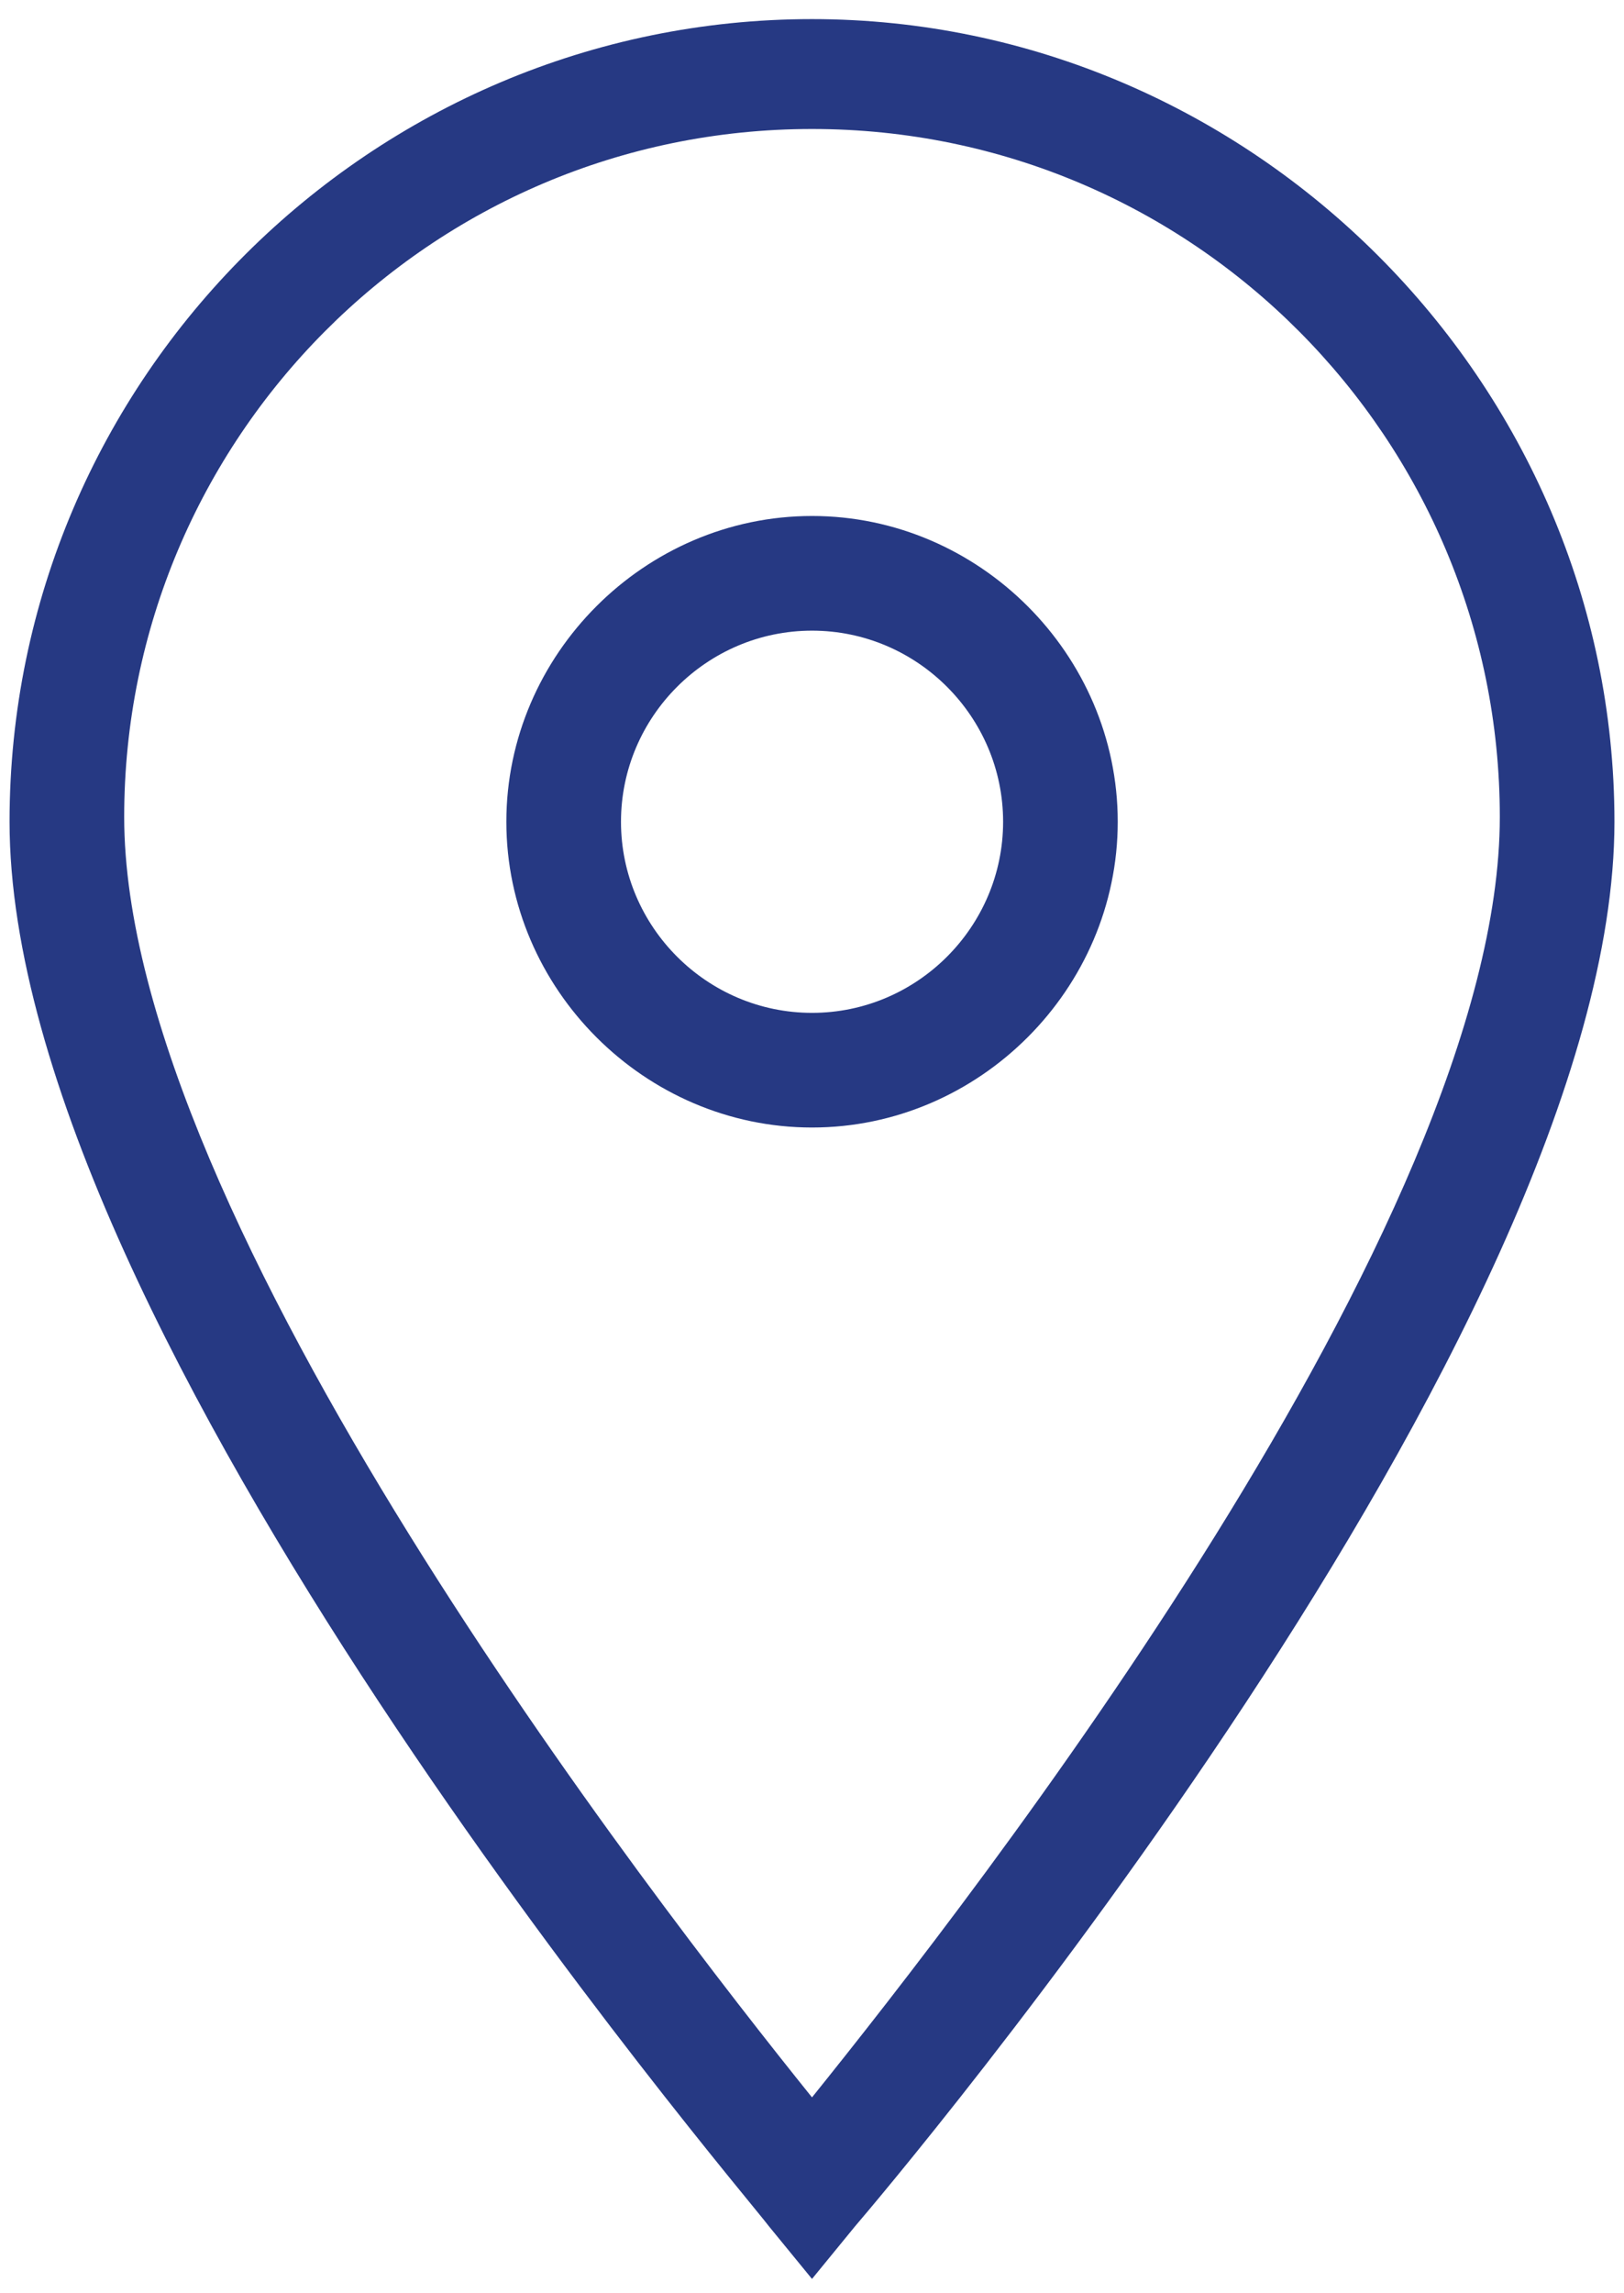 <?xml version="1.0" encoding="UTF-8"?> <svg xmlns="http://www.w3.org/2000/svg" width="34" height="48" viewBox="0 0 34 48" fill="none"><g clip-path="url(#clip0_820_21441)"><path d="M17 47.7L16.1 46.6C15.5 45.8 0.2 27.9 0.2 17.2C0.2 7.9 7.8 0.4 17 0.4C26.2 0.4 33.8 8 33.8 17.2C33.8 27.9 18.5 45.9 17.9 46.6L17 47.7ZM17 2.7C9 2.7 2.6 9.2 2.6 17.1C2.6 25.5 13.7 39.8 17 43.9C20.3 39.8 31.4 25.6 31.4 17.1C31.4 9.2 25 2.7 17 2.7Z" fill="#263983"></path><path d="M17.001 23.6C13.501 23.6 10.601 20.7 10.601 17.2C10.601 13.7 13.501 10.8 17.001 10.8C20.501 10.8 23.401 13.7 23.401 17.2C23.401 20.7 20.501 23.6 17.001 23.6ZM17.001 13.2C14.801 13.2 13.001 15 13.001 17.2C13.001 19.4 14.801 21.2 17.001 21.2C19.201 21.2 21.001 19.4 21.001 17.2C21.001 15 19.201 13.2 17.001 13.2Z" fill="#263983"></path></g><defs><clipPath id="clip0_820_21441"><rect width="34" height="48" fill="white"></rect></clipPath></defs></svg> 